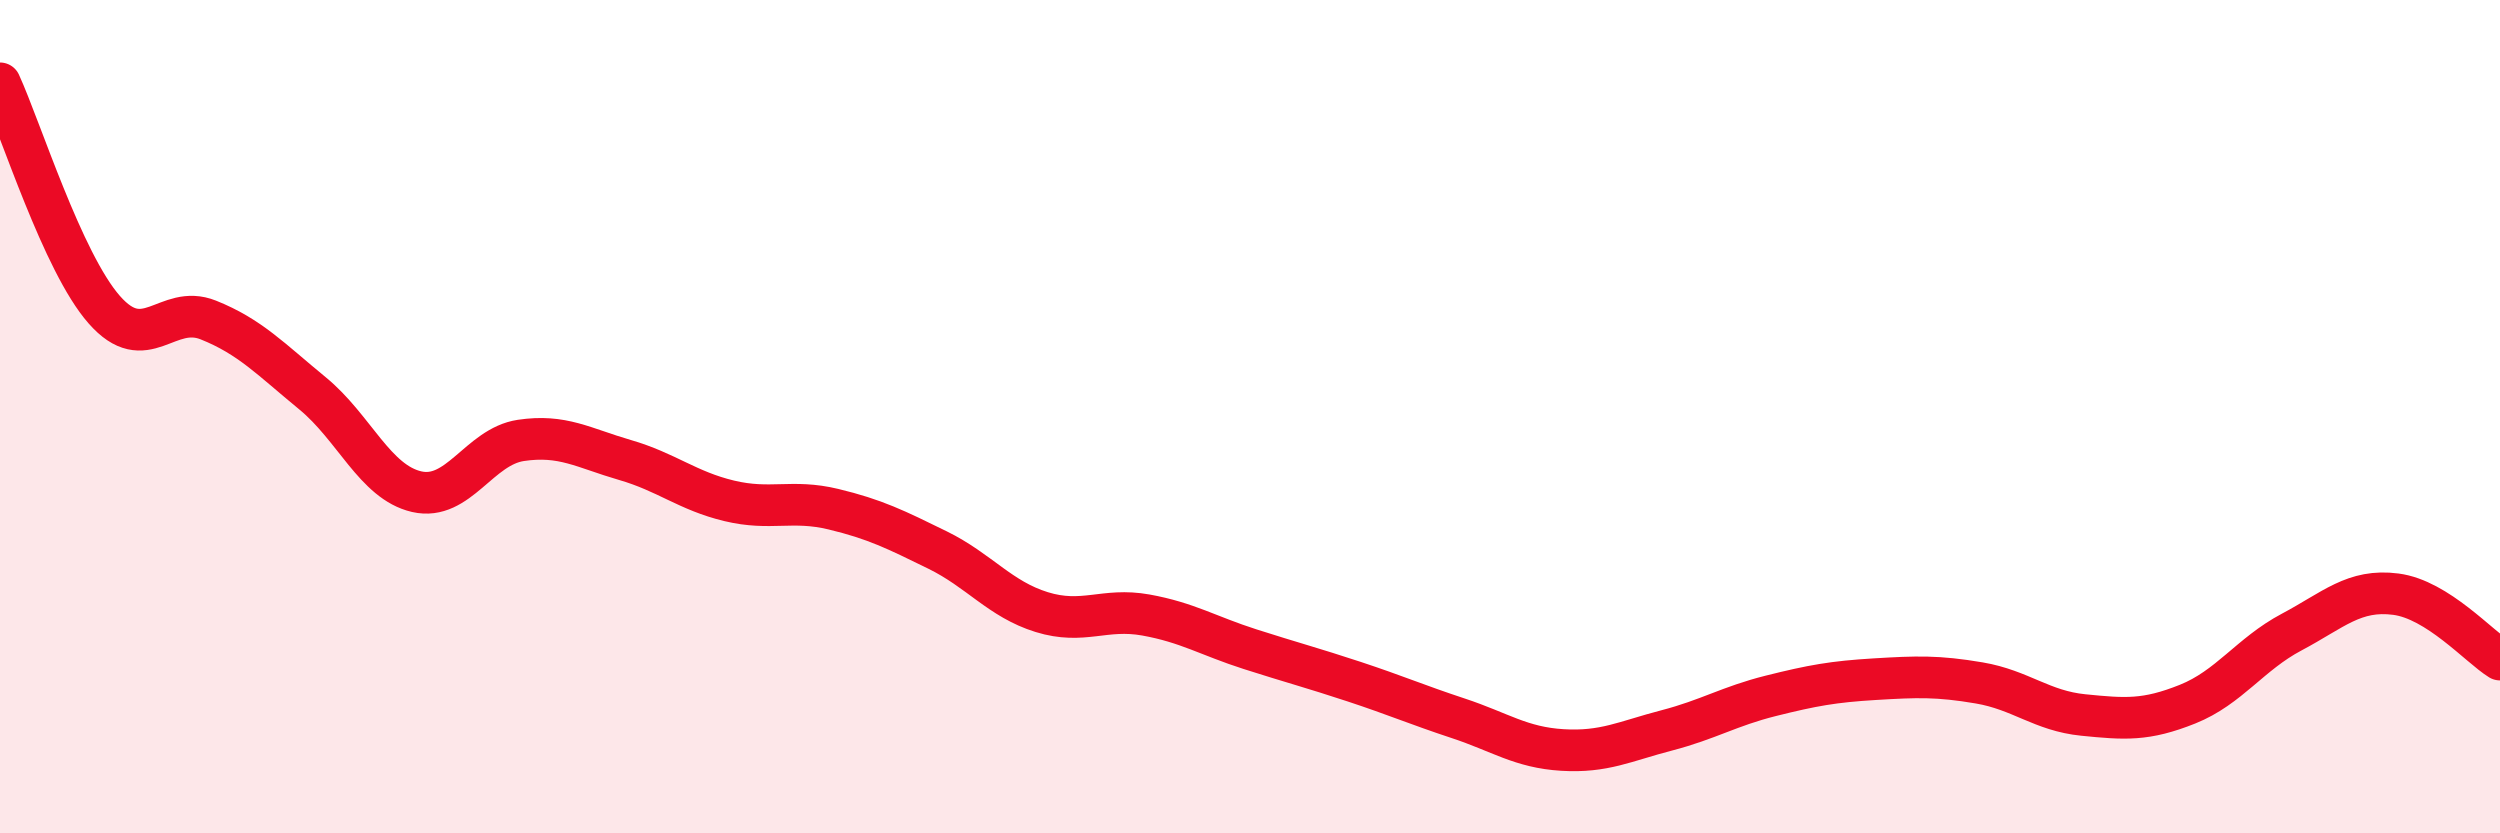 
    <svg width="60" height="20" viewBox="0 0 60 20" xmlns="http://www.w3.org/2000/svg">
      <path
        d="M 0,2 C 0.5,3.09 1.5,6.29 2.5,7.43 C 3.5,8.57 4,7.28 5,7.68 C 6,8.08 6.5,8.62 7.5,9.44 C 8.5,10.26 9,11.57 10,11.8 C 11,12.03 11.5,10.72 12.5,10.57 C 13.5,10.42 14,10.75 15,11.04 C 16,11.33 16.5,11.78 17.5,12.02 C 18.5,12.26 19,11.98 20,12.22 C 21,12.46 21.5,12.71 22.5,13.2 C 23.5,13.69 24,14.38 25,14.69 C 26,15 26.5,14.58 27.5,14.76 C 28.5,14.94 29,15.26 30,15.58 C 31,15.9 31.5,16.03 32.5,16.36 C 33.5,16.69 34,16.91 35,17.24 C 36,17.57 36.5,17.94 37.5,18 C 38.5,18.06 39,17.79 40,17.53 C 41,17.27 41.5,16.95 42.5,16.7 C 43.5,16.45 44,16.36 45,16.3 C 46,16.24 46.5,16.22 47.5,16.39 C 48.5,16.56 49,17.06 50,17.16 C 51,17.26 51.5,17.3 52.5,16.9 C 53.5,16.5 54,15.7 55,15.17 C 56,14.64 56.5,14.13 57.5,14.26 C 58.5,14.39 59.5,15.52 60,15.83L60 20L0 20Z"
        fill="#EB0A25"
        opacity="0.1"
        stroke-linecap="round"
        stroke-linejoin="round"
      />
      <path
        d="M 0,2 C 0.5,3.09 1.5,6.29 2.5,7.43 C 3.5,8.57 4,7.28 5,7.68 C 6,8.08 6.5,8.62 7.5,9.44 C 8.5,10.26 9,11.57 10,11.8 C 11,12.03 11.5,10.72 12.5,10.57 C 13.5,10.42 14,10.75 15,11.04 C 16,11.33 16.5,11.78 17.5,12.02 C 18.5,12.26 19,11.98 20,12.22 C 21,12.46 21.5,12.71 22.5,13.2 C 23.5,13.69 24,14.38 25,14.69 C 26,15 26.5,14.58 27.5,14.76 C 28.5,14.94 29,15.26 30,15.58 C 31,15.9 31.5,16.03 32.5,16.36 C 33.5,16.69 34,16.91 35,17.24 C 36,17.57 36.5,17.94 37.5,18 C 38.5,18.06 39,17.79 40,17.53 C 41,17.27 41.5,16.95 42.5,16.7 C 43.5,16.45 44,16.36 45,16.3 C 46,16.24 46.5,16.22 47.5,16.39 C 48.5,16.56 49,17.06 50,17.16 C 51,17.26 51.5,17.3 52.5,16.9 C 53.5,16.5 54,15.7 55,15.17 C 56,14.64 56.5,14.13 57.5,14.26 C 58.5,14.39 59.5,15.52 60,15.83"
        stroke="#EB0A25"
        stroke-width="1"
        fill="none"
        stroke-linecap="round"
        stroke-linejoin="round"
      />
    </svg>
  